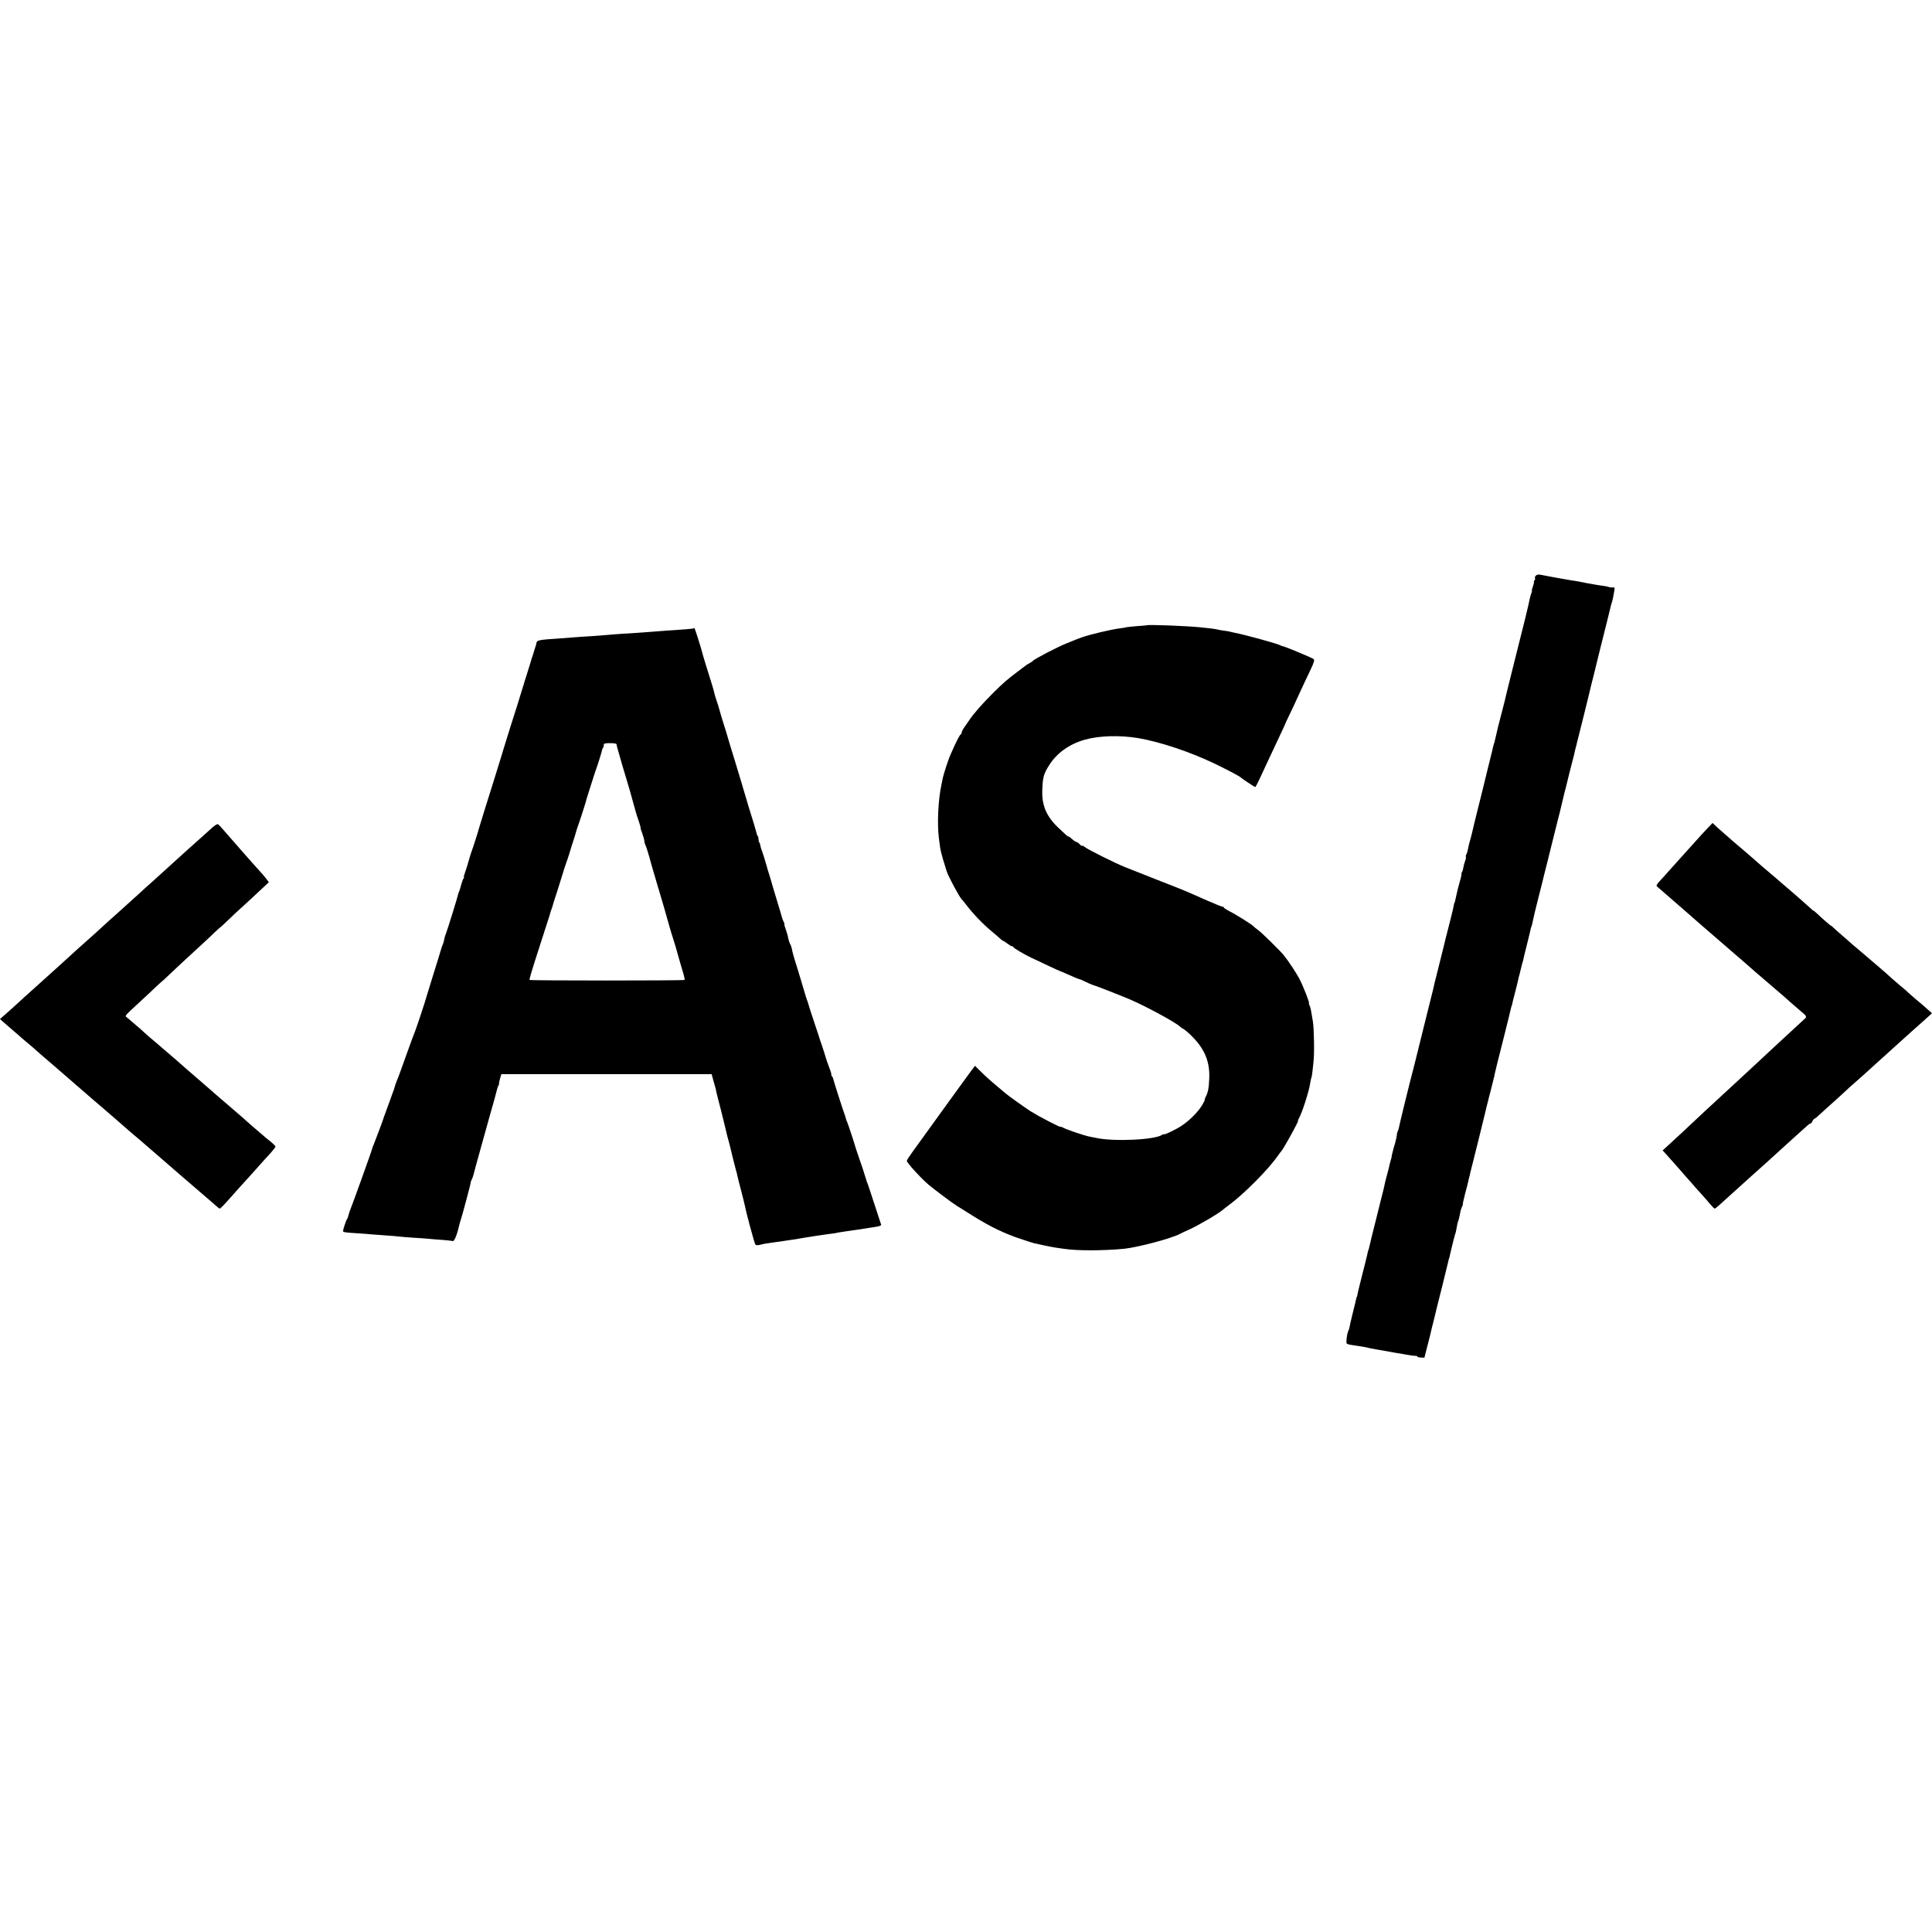 <?xml version="1.0" standalone="no"?>
<!DOCTYPE svg PUBLIC "-//W3C//DTD SVG 20010904//EN"
 "http://www.w3.org/TR/2001/REC-SVG-20010904/DTD/svg10.dtd">
<svg version="1.0" xmlns="http://www.w3.org/2000/svg"
 width="1760pt" height="1760pt" viewBox="0 0 1760 1760"
 preserveAspectRatio="xMidYMid meet">
<g transform="translate(0,1760) scale(0.1,-0.1)"
fill="#000000" stroke="none">
<path d="M13990 12355 c-7 -9 -10 -18 -7 -22 4 -3 2 -12 -4 -20 -6 -7 -9 -13
-6 -13 4 0 0 -18 -8 -40 -8 -22 -12 -40 -10 -40 3 0 0 -11 -5 -25 -5 -14 -12
-36 -14 -48 -4 -23 -19 -86 -40 -174 -3 -10 -46 -182 -96 -383 -50 -201 -94
-376 -96 -390 -3 -14 -17 -68 -31 -120 -14 -52 -26 -99 -27 -105 -4 -15 -29
-129 -32 -137 -1 -5 -2 -9 -4 -10 -1 -2 -3 -10 -5 -18 -1 -8 -24 -101 -50
-205 -25 -105 -48 -197 -50 -205 -2 -8 -22 -89 -45 -180 -23 -91 -43 -176 -46
-190 -4 -21 -17 -68 -30 -115 -2 -5 -6 -26 -10 -45 -3 -19 -10 -43 -16 -53 -5
-10 -7 -21 -4 -24 2 -3 0 -17 -6 -32 -8 -22 -14 -45 -22 -86 -1 -5 -5 -16 -9
-22 -5 -7 -6 -13 -3 -13 2 0 -4 -33 -16 -72 -11 -40 -22 -82 -24 -93 -4 -21
-13 -60 -19 -85 -2 -8 -4 -15 -5 -15 -2 0 -5 -12 -13 -55 -3 -14 -21 -88 -41
-165 -20 -77 -38 -149 -40 -160 -2 -11 -12 -49 -21 -85 -9 -36 -18 -72 -20
-80 -2 -8 -13 -53 -25 -100 -21 -81 -25 -100 -35 -145 -6 -25 0 -2 -86 -345
-39 -157 -72 -289 -73 -295 -1 -5 -10 -39 -19 -75 -36 -136 -129 -516 -132
-537 -2 -12 -6 -27 -10 -34 -4 -6 -9 -23 -10 -38 -1 -14 -8 -46 -15 -71 -15
-50 -18 -62 -24 -87 -3 -10 -5 -20 -6 -23 -1 -3 -2 -8 -2 -11 1 -4 -3 -22 -9
-40 -6 -19 -12 -45 -15 -59 -3 -14 -11 -47 -19 -75 -8 -27 -16 -61 -19 -75 -2
-14 -14 -63 -26 -110 -12 -47 -24 -92 -25 -100 -2 -8 -14 -53 -25 -100 -12
-47 -23 -92 -25 -100 -2 -8 -11 -44 -20 -80 -9 -36 -18 -76 -21 -89 -3 -14 -7
-28 -9 -31 -2 -4 -7 -20 -9 -36 -3 -16 -22 -92 -42 -169 -19 -77 -38 -151 -41
-165 -10 -50 -11 -55 -13 -55 -2 0 -5 -12 -13 -50 -3 -11 -15 -60 -27 -110
-12 -49 -24 -101 -26 -114 -3 -14 -7 -28 -10 -33 -8 -13 -17 -60 -18 -93 -1
-33 -11 -29 129 -50 28 -4 52 -9 55 -10 3 -2 48 -11 100 -20 52 -9 106 -18
120 -21 14 -3 39 -7 55 -10 17 -2 39 -6 50 -8 44 -9 120 -20 128 -18 4 1 7 -1
7 -5 0 -5 15 -9 33 -10 l33 -1 27 106 c16 59 30 118 33 132 3 14 12 52 21 85
8 33 17 68 19 78 8 36 14 57 64 257 28 113 53 214 55 225 2 11 4 20 5 20 1 0
3 7 5 15 10 51 47 197 52 210 3 8 7 22 8 30 6 39 16 84 20 90 2 3 6 18 9 33 4
15 8 39 11 54 3 14 10 34 16 45 5 10 8 18 5 18 -2 0 7 42 20 93 14 50 27 103
30 117 3 14 7 33 10 42 3 9 6 25 8 35 3 10 34 137 71 283 36 146 68 276 71
290 3 14 7 33 10 42 3 9 7 25 9 35 2 10 13 54 25 98 11 44 22 89 25 100 2 11
4 20 5 20 1 0 4 11 5 25 2 14 36 150 75 303 38 152 72 287 74 300 3 12 5 22 6
22 1 0 3 7 5 15 1 9 14 61 29 117 14 55 28 112 30 124 3 13 5 24 6 24 1 0 3 9
5 19 2 11 7 31 11 45 4 14 8 31 9 36 1 6 3 12 4 15 2 3 4 12 6 20 1 8 15 65
30 125 15 61 29 119 32 130 8 39 11 50 13 53 3 2 3 2 15 57 11 54 8 40 54 225
23 91 44 172 45 180 2 8 18 69 34 135 17 66 33 131 36 145 3 14 24 97 46 185
23 88 43 171 46 185 3 14 14 61 25 105 12 44 23 88 25 98 2 10 6 27 9 37 3 10
7 27 9 37 2 10 14 54 25 98 12 44 23 89 25 100 2 11 6 30 10 42 4 12 8 30 10
40 3 10 30 119 61 243 31 124 58 236 61 250 3 14 10 43 16 65 5 22 12 47 14
55 13 57 100 406 124 500 16 63 31 124 33 135 2 11 7 27 10 35 6 16 14 54 23
108 5 29 3 33 -13 31 -10 -2 -27 0 -38 4 -11 4 -37 9 -57 11 -21 3 -55 8 -75
12 -21 4 -47 8 -58 10 -11 2 -42 8 -70 14 -27 5 -66 12 -85 14 -31 5 -208 36
-281 51 -17 3 -31 -1 -39 -10z"/>
<path d="M10447 11904 c-1 -1 -42 -5 -91 -8 -49 -4 -92 -9 -95 -10 -3 -2 -29
-6 -58 -10 -77 -9 -285 -58 -353 -84 -8 -3 -17 -6 -20 -7 -7 -2 -32 -13 -117
-47 -84 -34 -293 -143 -303 -158 -3 -4 -16 -13 -29 -20 -14 -7 -30 -17 -35
-21 -6 -5 -38 -29 -71 -54 -102 -76 -137 -107 -235 -205 -89 -88 -174 -185
-210 -240 -8 -12 -27 -40 -42 -61 -16 -21 -28 -46 -28 -54 0 -8 -4 -15 -8 -15
-11 0 -95 -178 -120 -255 -24 -70 -46 -146 -47 -160 -1 -5 -4 -23 -8 -40 -30
-134 -41 -359 -24 -490 16 -125 14 -119 72 -305 14 -43 116 -234 134 -250 3
-3 22 -25 41 -50 67 -88 155 -179 235 -245 27 -22 59 -50 72 -62 13 -13 27
-23 30 -23 3 0 21 -11 39 -25 18 -14 37 -25 42 -25 6 0 12 -4 14 -8 3 -10 104
-69 163 -97 22 -10 91 -42 153 -72 62 -29 115 -53 117 -53 3 0 29 -11 59 -25
57 -26 107 -46 116 -47 3 0 16 -6 30 -13 31 -16 82 -38 95 -41 16 -3 262 -100
330 -129 156 -68 421 -212 458 -250 9 -8 18 -15 21 -15 4 0 20 -12 38 -27 150
-131 211 -257 204 -426 -4 -93 -11 -127 -32 -168 -8 -16 -12 -29 -9 -29 2 0
-9 -23 -26 -51 -39 -63 -118 -141 -186 -185 -54 -36 -163 -87 -163 -77 0 3 -6
1 -12 -4 -61 -47 -446 -65 -608 -28 -14 3 -37 7 -51 10 -45 8 -212 64 -241 81
-16 8 -28 13 -28 9 0 -3 -45 18 -101 47 -105 55 -108 57 -174 97 -38 24 -215
150 -225 161 -3 3 -32 27 -65 55 -79 66 -118 101 -170 153 l-43 43 -40 -53
c-21 -29 -86 -118 -144 -198 -171 -237 -330 -457 -385 -533 -29 -40 -52 -76
-52 -82 -1 -17 133 -163 200 -219 53 -44 219 -169 256 -191 17 -11 87 -55 155
-97 150 -93 277 -155 422 -203 59 -20 116 -38 125 -40 9 -2 50 -11 91 -20 41
-9 91 -18 110 -21 19 -3 51 -7 70 -10 120 -19 362 -18 550 0 126 13 434 95
508 135 9 6 49 24 87 41 84 38 280 153 305 180 3 3 24 19 47 36 137 99 364
326 453 454 13 19 27 37 30 40 18 15 164 280 155 280 -3 0 1 10 8 23 26 41 92
245 102 317 4 24 9 48 11 52 3 4 7 29 10 55 3 26 7 64 9 83 10 73 6 308 -5
375 -7 39 -14 84 -17 100 -3 17 -9 38 -14 48 -5 9 -7 17 -5 17 10 0 -53 159
-88 226 -29 54 -101 163 -141 212 -31 39 -200 205 -232 228 -21 15 -42 33 -48
39 -16 17 -167 111 -219 136 -25 13 -46 27 -46 31 0 4 -6 8 -13 8 -6 0 -68 25
-137 55 -217 96 -209 93 -420 175 -102 40 -198 78 -215 85 -16 7 -68 27 -114
45 -95 38 -347 164 -372 186 -8 8 -18 12 -21 9 -3 -3 -13 4 -23 15 -10 11 -23
20 -29 20 -6 0 -23 11 -38 25 -15 14 -30 25 -34 25 -8 0 -12 3 -90 77 -110
103 -154 205 -149 343 4 119 12 150 63 230 70 111 183 191 322 231 135 38 318
43 490 15 197 -34 468 -124 690 -230 103 -49 232 -117 240 -126 8 -9 129 -90
135 -90 3 0 20 33 39 73 18 39 48 104 66 142 63 134 112 240 143 305 17 36 31
67 31 70 1 3 18 39 38 80 20 41 50 105 67 143 45 98 84 182 125 267 27 58 32
78 23 86 -13 12 -269 118 -287 119 -3 0 -9 3 -15 6 -22 14 -328 98 -413 114
-13 2 -31 7 -40 9 -9 3 -37 8 -62 11 -25 3 -52 8 -61 11 -9 2 -39 7 -65 10
-27 3 -65 7 -84 9 -121 13 -483 27 -493 19z"/>
<path d="M6319 11876 c-4 -4 -102 -12 -249 -21 -30 -2 -89 -7 -130 -10 -41 -3
-102 -8 -135 -10 -33 -2 -98 -6 -145 -9 -47 -3 -103 -8 -125 -10 -22 -2 -87
-7 -145 -11 -58 -3 -125 -8 -150 -10 -25 -2 -83 -7 -130 -10 -220 -15 -218
-15 -225 -51 -2 -11 -4 -19 -5 -19 -1 0 -3 -7 -5 -15 -2 -8 -11 -37 -20 -65
-10 -27 -18 -54 -19 -60 -1 -5 -15 -50 -31 -100 -16 -49 -29 -92 -30 -95 0 -3
-4 -16 -9 -30 -4 -14 -30 -97 -57 -185 -28 -88 -54 -171 -59 -185 -9 -27 -63
-202 -65 -210 -1 -6 -34 -111 -80 -260 -56 -176 -138 -441 -140 -450 -5 -23
-58 -189 -65 -205 -5 -11 -18 -54 -30 -95 -11 -41 -27 -92 -35 -112 -8 -21
-12 -38 -9 -38 4 0 2 -6 -3 -12 -6 -7 -16 -35 -23 -63 -7 -27 -16 -54 -19 -60
-3 -5 -6 -14 -7 -20 -3 -19 -96 -320 -110 -355 -8 -19 -16 -47 -18 -62 -3 -15
-8 -33 -11 -39 -4 -6 -13 -32 -20 -57 -7 -26 -39 -128 -70 -227 -31 -99 -58
-187 -60 -195 -6 -28 -95 -295 -104 -315 -5 -11 -30 -78 -56 -150 -75 -210
-96 -268 -112 -305 -8 -20 -15 -42 -17 -50 -2 -8 -6 -22 -9 -30 -3 -8 -23 -60
-42 -115 -20 -55 -39 -107 -42 -115 -4 -8 -7 -17 -7 -20 -3 -14 -80 -219 -92
-247 -8 -17 -14 -34 -14 -38 0 -9 -188 -532 -201 -560 -5 -11 -11 -31 -14 -44
-2 -12 -8 -28 -13 -35 -9 -11 -36 -93 -37 -110 0 -11 17 -14 135 -21 52 -3
111 -8 130 -10 19 -2 74 -6 122 -9 48 -3 106 -8 130 -11 24 -3 79 -7 123 -10
44 -2 103 -7 130 -9 28 -3 88 -8 135 -11 46 -4 87 -8 90 -10 17 -10 41 46 65
150 1 6 4 17 7 25 13 34 100 360 97 362 -1 2 3 12 9 24 6 11 13 32 16 45 3 13
30 114 61 224 31 110 58 207 60 215 2 8 13 49 25 90 42 147 61 215 66 239 3
13 9 32 15 43 5 10 8 18 5 18 -2 0 2 19 9 43 l12 42 958 0 958 0 16 -60 c16
-58 20 -72 22 -77 0 -2 2 -12 4 -23 2 -11 23 -92 46 -180 22 -88 42 -169 44
-180 2 -11 9 -40 16 -65 7 -25 13 -49 15 -55 11 -49 57 -233 61 -245 3 -8 7
-22 8 -30 1 -8 17 -71 35 -140 18 -69 34 -134 36 -145 11 -61 87 -342 95 -352
7 -7 20 -8 42 -3 32 9 58 13 152 26 28 3 59 8 70 10 11 2 38 6 60 9 22 3 51 7
65 10 50 10 275 44 330 50 14 2 26 4 28 5 1 1 10 3 20 4 9 1 42 6 72 11 30 4
62 9 70 10 17 2 123 18 130 20 3 1 29 5 58 9 33 5 52 12 49 20 -2 6 -30 90
-61 186 -31 96 -60 182 -63 190 -4 8 -7 17 -8 20 0 3 -7 23 -14 45 -16 51 -20
64 -22 70 0 2 -14 42 -30 87 -16 46 -31 90 -33 98 -10 38 -69 217 -77 235 -6
12 -11 27 -13 35 -2 8 -6 22 -9 30 -11 25 -108 329 -108 337 -1 5 -5 14 -11
21 -6 6 -8 12 -5 12 4 0 -5 30 -20 68 -14 37 -26 72 -27 77 -2 11 -35 112 -43
135 -3 8 -7 20 -9 25 -1 6 -26 80 -54 165 -29 85 -53 162 -55 170 -2 8 -8 29
-15 45 -6 17 -11 31 -11 32 0 2 -1 8 -4 15 -2 7 -18 60 -35 118 -17 58 -37
123 -44 145 -21 63 -39 128 -43 155 -3 13 -8 29 -12 35 -8 10 -21 53 -26 85
-2 8 -10 34 -18 58 -9 23 -14 42 -11 42 2 0 0 9 -6 21 -6 11 -13 28 -15 37 -2
9 -22 78 -45 152 -23 74 -43 142 -45 150 -2 8 -13 47 -25 85 -13 39 -23 75
-24 80 -5 21 -39 131 -47 150 -5 11 -10 30 -12 42 -2 12 -6 26 -10 29 -4 4 -7
17 -7 29 0 12 -3 25 -7 29 -4 3 -8 13 -9 20 -2 12 -48 167 -77 256 -6 19 -12
40 -13 45 -2 6 -12 42 -24 80 -12 39 -23 77 -25 85 -2 8 -25 83 -50 165 -26
83 -50 164 -55 180 -35 119 -48 162 -53 175 -5 14 -47 153 -52 175 -1 6 -5 17
-8 25 -8 22 -29 89 -31 103 -2 13 -32 112 -78 257 -16 52 -31 103 -33 113 -6
28 -66 217 -69 217 -1 0 -5 -2 -7 -4z m-702 -1058 c0 -7 10 -47 23 -88 12 -41
25 -88 30 -105 5 -16 18 -61 30 -100 24 -78 54 -182 76 -265 8 -30 17 -61 19
-68 3 -7 5 -16 6 -20 1 -4 10 -31 20 -59 10 -29 16 -53 14 -53 -2 0 5 -24 16
-52 10 -29 19 -61 19 -70 0 -10 4 -26 10 -36 7 -14 34 -100 55 -182 2 -8 16
-55 31 -105 14 -49 27 -94 29 -100 1 -5 5 -17 8 -25 6 -17 88 -300 91 -315 3
-13 36 -123 47 -155 5 -14 22 -72 38 -130 16 -58 37 -129 46 -158 9 -30 14
-56 11 -59 -6 -7 -1405 -7 -1412 0 -3 3 16 70 41 148 26 79 58 180 72 224 14
44 37 114 50 155 14 41 26 82 28 90 2 8 4 16 5 18 2 1 4 7 5 12 1 6 3 11 5 13
1 1 3 9 5 17 1 8 12 42 23 75 11 33 37 114 57 180 20 66 40 129 45 140 8 19
39 117 45 140 1 6 5 17 8 25 8 22 38 119 41 133 2 7 6 19 9 27 13 34 69 206
73 223 1 10 22 75 44 145 23 70 43 132 44 137 2 6 6 17 9 25 12 31 49 151 51
165 1 8 5 18 9 21 4 4 7 16 7 26 0 15 8 18 58 18 40 0 59 -4 59 -12z"/>
<path d="M1935 10062 c-23 -20 -76 -68 -119 -107 -43 -38 -88 -79 -101 -90
-30 -27 -168 -152 -215 -195 -21 -19 -73 -66 -116 -105 -43 -38 -91 -81 -105
-95 -31 -28 -157 -142 -186 -168 -32 -28 -183 -164 -218 -197 -18 -16 -61 -55
-95 -85 -34 -30 -77 -68 -95 -85 -18 -16 -70 -64 -115 -105 -46 -41 -88 -79
-94 -85 -24 -22 -213 -192 -250 -225 -21 -19 -48 -44 -60 -55 -12 -11 -54 -49
-93 -84 l-73 -64 23 -21 c13 -12 47 -41 76 -66 30 -25 61 -52 70 -60 9 -9 45
-40 81 -70 36 -30 72 -61 81 -70 9 -8 37 -33 63 -55 26 -22 58 -49 70 -60 12
-11 48 -42 81 -70 32 -27 97 -84 144 -125 48 -41 115 -100 150 -130 36 -30 85
-73 111 -95 25 -22 75 -65 110 -95 35 -30 71 -62 80 -70 9 -8 43 -37 75 -65
33 -27 71 -60 85 -72 14 -12 34 -30 46 -40 12 -10 48 -41 80 -69 108 -95 379
-328 433 -374 29 -25 72 -62 95 -82 22 -21 44 -38 48 -38 3 0 19 14 35 31 15
17 37 41 48 53 11 12 52 57 90 101 39 43 84 93 100 110 17 18 51 56 77 86 26
30 72 81 103 114 30 33 55 65 55 70 -1 6 -22 27 -48 48 -26 20 -61 49 -78 65
-18 15 -58 50 -90 77 -32 28 -69 60 -82 73 -14 12 -46 40 -71 61 -25 22 -55
48 -67 58 -12 10 -45 38 -74 63 -28 25 -65 56 -80 70 -16 14 -50 44 -77 67
-78 67 -228 197 -233 203 -3 3 -34 30 -70 60 -36 30 -67 57 -70 60 -3 3 -36
32 -75 64 -38 33 -75 64 -80 70 -6 6 -39 36 -75 66 -36 30 -73 62 -83 71 -20
18 -34 2 132 156 41 37 99 92 129 121 30 28 56 52 57 52 2 0 26 21 53 48 53
51 191 179 311 289 41 37 94 87 118 111 24 23 46 42 47 42 2 0 35 30 74 68 38
37 89 85 113 106 24 21 92 84 151 139 l107 100 -19 26 c-10 14 -33 42 -51 61
-60 67 -114 127 -169 190 -30 35 -64 74 -75 86 -11 12 -31 35 -44 50 -55 65
-95 109 -105 116 -6 3 -29 -10 -51 -30z"/>
<path d="M15558 10058 c-24 -24 -70 -75 -103 -112 -33 -37 -78 -87 -100 -111
-22 -24 -67 -74 -100 -111 -73 -82 -90 -101 -136 -151 -25 -27 -33 -42 -25
-48 6 -6 60 -53 121 -105 60 -52 115 -99 121 -105 16 -14 124 -109 154 -135
76 -65 142 -122 295 -255 94 -81 184 -159 200 -174 17 -14 77 -66 135 -116
150 -128 160 -137 189 -164 14 -13 48 -42 75 -65 85 -72 82 -64 39 -103 -21
-19 -68 -63 -104 -96 -37 -34 -108 -100 -159 -147 -50 -47 -117 -109 -148
-138 -32 -30 -91 -84 -132 -122 -41 -38 -96 -88 -121 -112 -25 -23 -90 -83
-144 -133 -54 -49 -124 -115 -156 -145 -32 -30 -95 -89 -141 -132 -46 -42
-103 -95 -127 -117 l-45 -41 26 -28 c24 -26 67 -75 105 -118 10 -12 47 -54 83
-95 36 -40 75 -84 87 -99 13 -14 39 -43 59 -65 20 -22 52 -59 71 -82 20 -24
39 -43 43 -43 4 0 23 14 41 31 78 71 128 116 165 149 21 19 82 74 134 121 52
47 112 101 134 120 21 19 50 45 65 59 15 14 64 59 110 100 46 41 99 89 116
105 90 82 103 93 107 89 3 -2 11 7 18 21 7 14 17 25 21 25 4 0 23 15 41 33 19
17 74 68 124 112 49 44 101 91 115 105 14 14 54 50 89 80 34 30 74 66 89 79
14 13 49 44 77 70 28 25 88 80 134 121 46 41 93 84 105 95 13 11 58 52 101 91
44 39 105 94 137 122 l57 52 -31 27 c-18 16 -37 33 -43 38 -6 6 -38 33 -71 60
-33 28 -64 55 -70 61 -5 7 -44 40 -85 74 -41 35 -85 73 -96 84 -12 12 -46 41
-75 66 -29 25 -85 72 -124 106 -38 33 -81 69 -94 80 -13 10 -35 29 -49 42 -14
12 -50 44 -80 70 -30 26 -66 57 -79 70 -12 13 -23 21 -23 19 0 -4 -81 66 -132
115 -15 14 -28 25 -28 22 0 -2 -8 4 -18 14 -10 9 -49 44 -86 77 -38 33 -74 65
-80 70 -6 6 -40 35 -76 65 -35 30 -72 62 -81 70 -9 8 -27 24 -40 34 -20 16
-140 119 -175 151 -15 13 -50 44 -174 149 -58 50 -124 108 -147 129 l-42 40
-43 -45z"/>
</g>
</svg>
